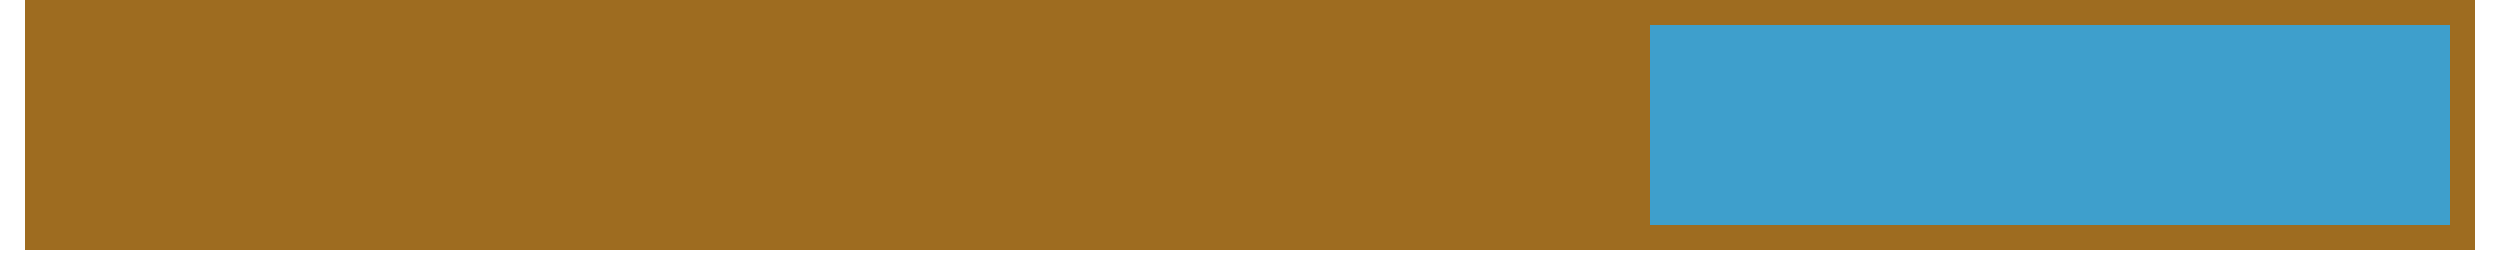 <?xml version="1.0" encoding="UTF-8"?>
<svg version="1.1" xmlns="http://www.w3.org/2000/svg" width="100" height="11">
<path d="M0,0 L98,0 L98,10 L0,10 Z " fill="#9E6C20" transform="translate(1,0)"/>
<path d="M0,0 L32,0 L32,8 L0,8 Z " fill="#3E9FCC" transform="translate(66,1)"/>
<path d="M0,0 Z " fill="#2B1C15" transform="translate(99,10)"/>
<path d="M0,0 Z " fill="#2B1C15" transform="translate(0,10)"/>
</svg>
